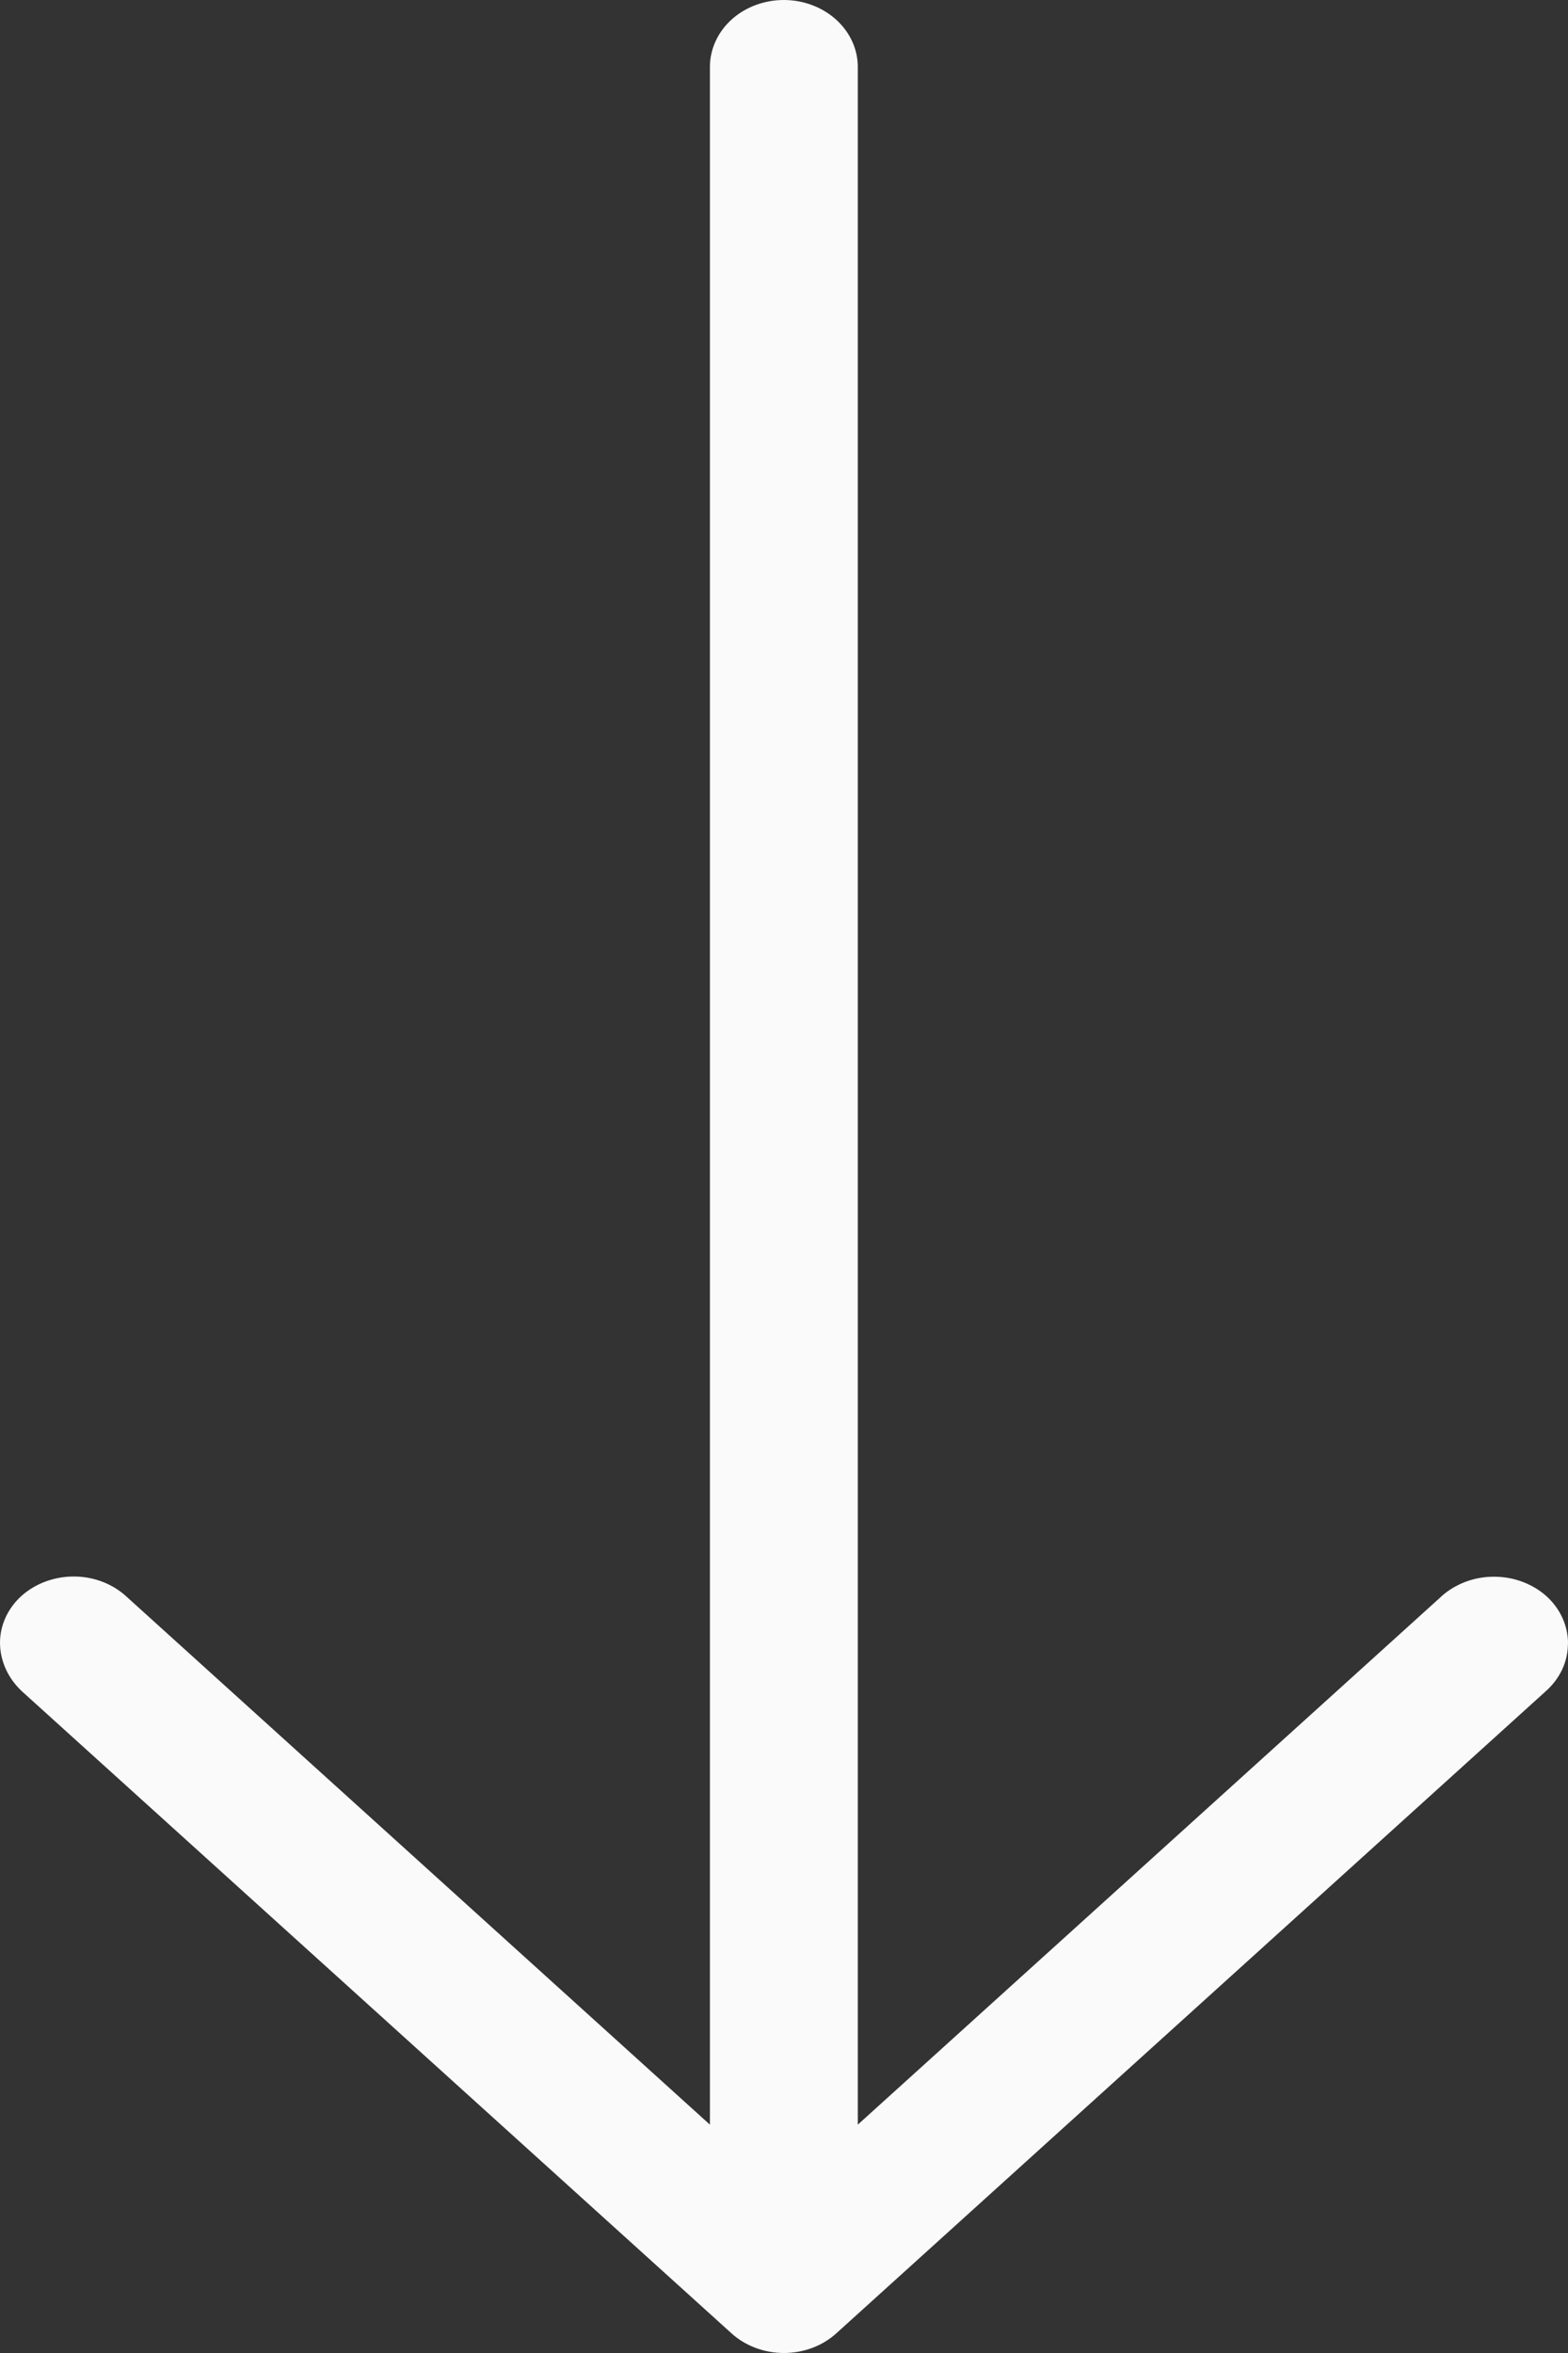 <svg xmlns="http://www.w3.org/2000/svg" width="16" height="24" viewBox="0 0 16 24" fill="none"><rect x="0" y="0" width="16" height="24" fill="#333333" stroke="none"/><path d="M8.532 23.801L15.77 17.253C15.841 17.191 15.898 17.116 15.938 17.034C15.977 16.952 15.998 16.864 15.999 16.774L16 16.762C16 16.585 15.924 16.415 15.788 16.288C15.718 16.223 15.634 16.172 15.543 16.137C15.45 16.101 15.352 16.083 15.252 16.082C15.152 16.081 15.053 16.098 14.96 16.132C14.868 16.166 14.783 16.216 14.712 16.279L14.705 16.286L8.753 21.671V0.689C8.755 0.508 8.677 0.334 8.537 0.205C8.397 0.076 8.206 0.002 8.007 3.94032e-05C7.807 -0.002 7.614 0.068 7.471 0.194C7.328 0.321 7.247 0.493 7.244 0.674C7.244 0.679 7.244 0.684 7.244 0.689V21.671L1.294 16.288C1.155 16.158 0.965 16.083 0.765 16.08C0.565 16.077 0.371 16.146 0.227 16.271C0.155 16.334 0.098 16.41 0.059 16.493C0.02 16.577 -0 16.666 9.778e-07 16.757C0.001 16.942 0.082 17.119 0.225 17.252L7.466 23.801C7.607 23.928 7.799 24 7.999 24C8.198 24 8.39 23.929 8.532 23.801Z" fill="#FAFAFA"></path></svg>